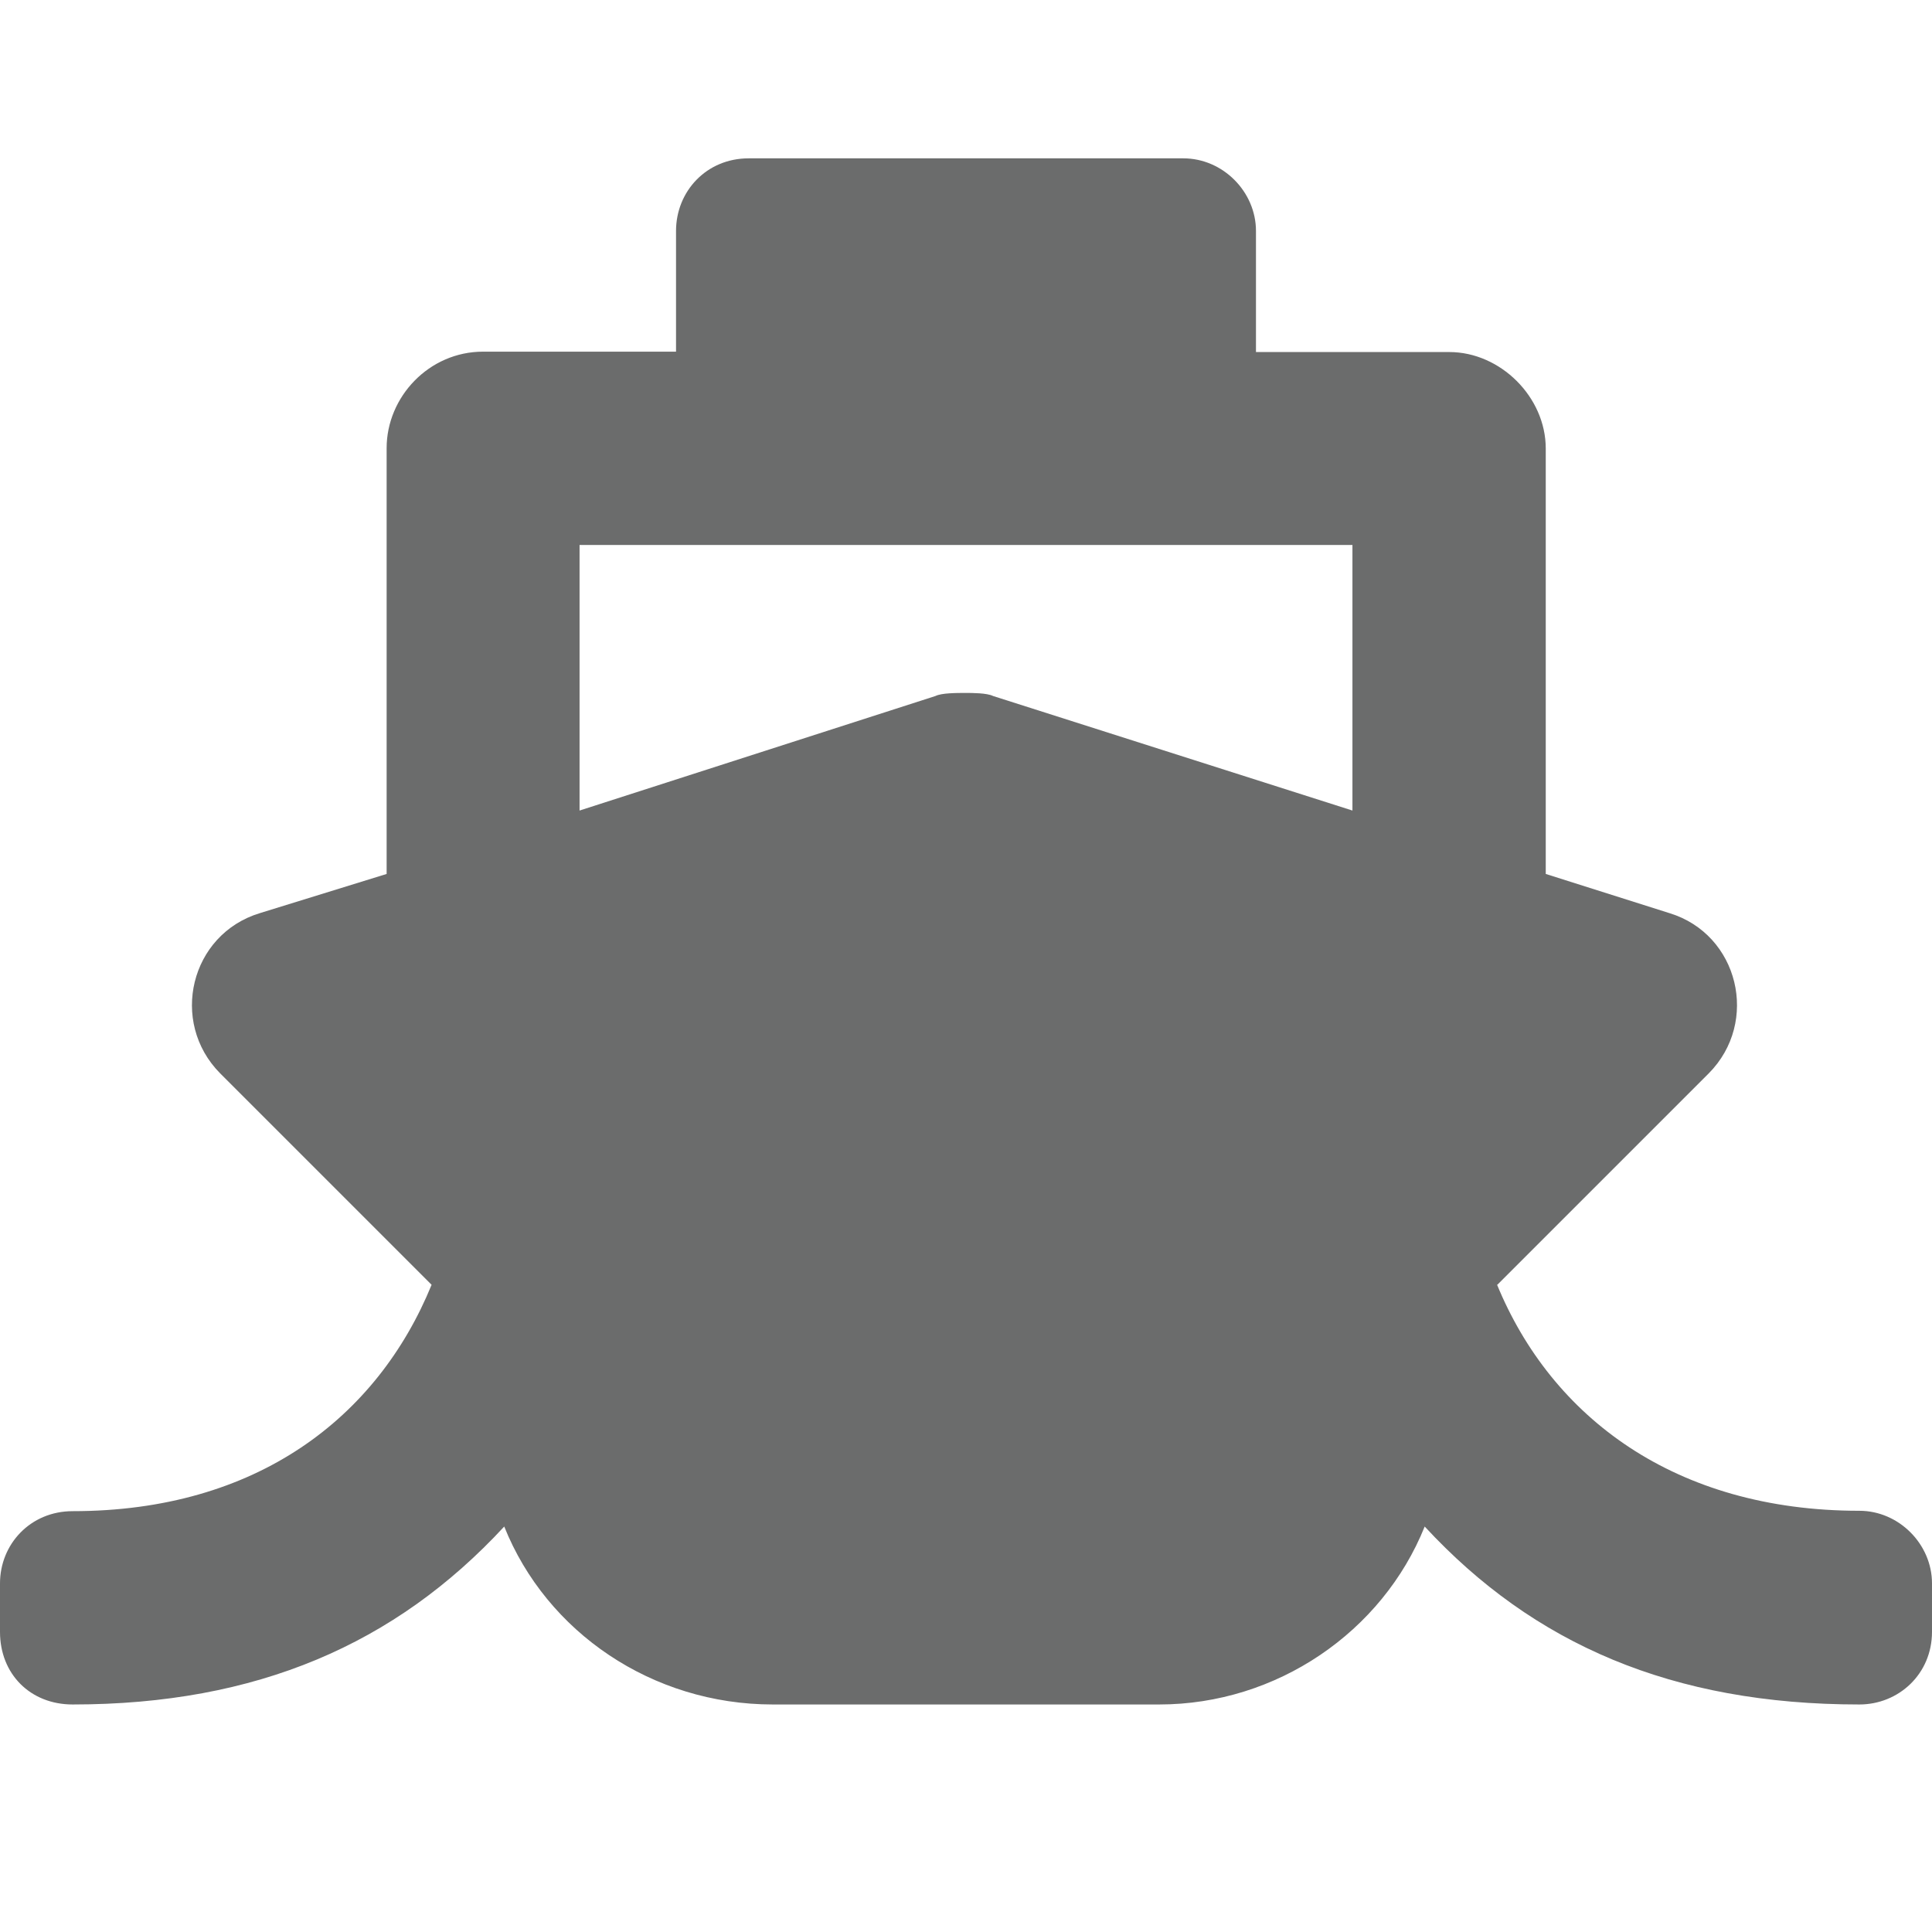 <?xml version="1.0" encoding="UTF-8" standalone="no"?>
<!-- Created with Inkscape (http://www.inkscape.org/) -->

<svg
   width="19"
   height="19"
   viewBox="0 0 5.027 5.027"
   version="1.1"
   id="svg5"
   xmlns="http://www.w3.org/2000/svg"
   xmlns:svg="http://www.w3.org/2000/svg">
  <defs
     id="defs2" />
  <g
     id="layer1">
    <g
       aria-label=""
       id="text1486"
       style="font-size:4.022px;line-height:1.25;fill:#6b6c6c;stroke-width:0.101">
      <path
         d="M 3.896,3.343 4.446,2.793 C 4.579,2.659 4.524,2.431 4.344,2.376 L 4.022,2.274 V 1.167 c 0,-0.134 -0.118,-0.251 -0.251,-0.251 H 3.268 V 0.601 c 0,-0.102 -0.086,-0.189 -0.189,-0.189 H 1.948 c -0.11,0 -0.189,0.086 -0.189,0.189 V 0.915 H 1.257 c -0.141,0 -0.251,0.118 -0.251,0.251 V 2.274 L 0.676,2.376 C 0.495,2.431 0.44,2.659 0.573,2.793 L 1.123,3.343 C 0.982,3.688 0.668,3.932 0.189,3.932 0.079,3.932 0,4.018 0,4.12 V 4.246 c 0,0.11 0.079,0.189 0.189,0.189 0.479,0 0.84,-0.157 1.123,-0.463 0.11,0.275 0.385,0.463 0.699,0.463 h 1.005 c 0.306,0 0.581,-0.189 0.691,-0.463 0.283,0.306 0.644,0.463 1.131,0.463 0.102,0 0.189,-0.079 0.189,-0.189 V 4.12 c 0,-0.102 -0.086,-0.189 -0.189,-0.189 -0.479,0 -0.801,-0.243 -0.943,-0.589 z M 1.508,1.418 H 3.519 V 2.109 L 2.584,1.811 c -0.016,-0.008 -0.055,-0.008 -0.071,-0.008 -0.024,0 -0.063,0 -0.079,0.008 L 1.508,2.109 Z"
         style="font-family:'Font Awesome 5 Free';-inkscape-font-specification:'Font Awesome 5 Free'"
         id="path2800" />
    </g>
  </g>
</svg>
